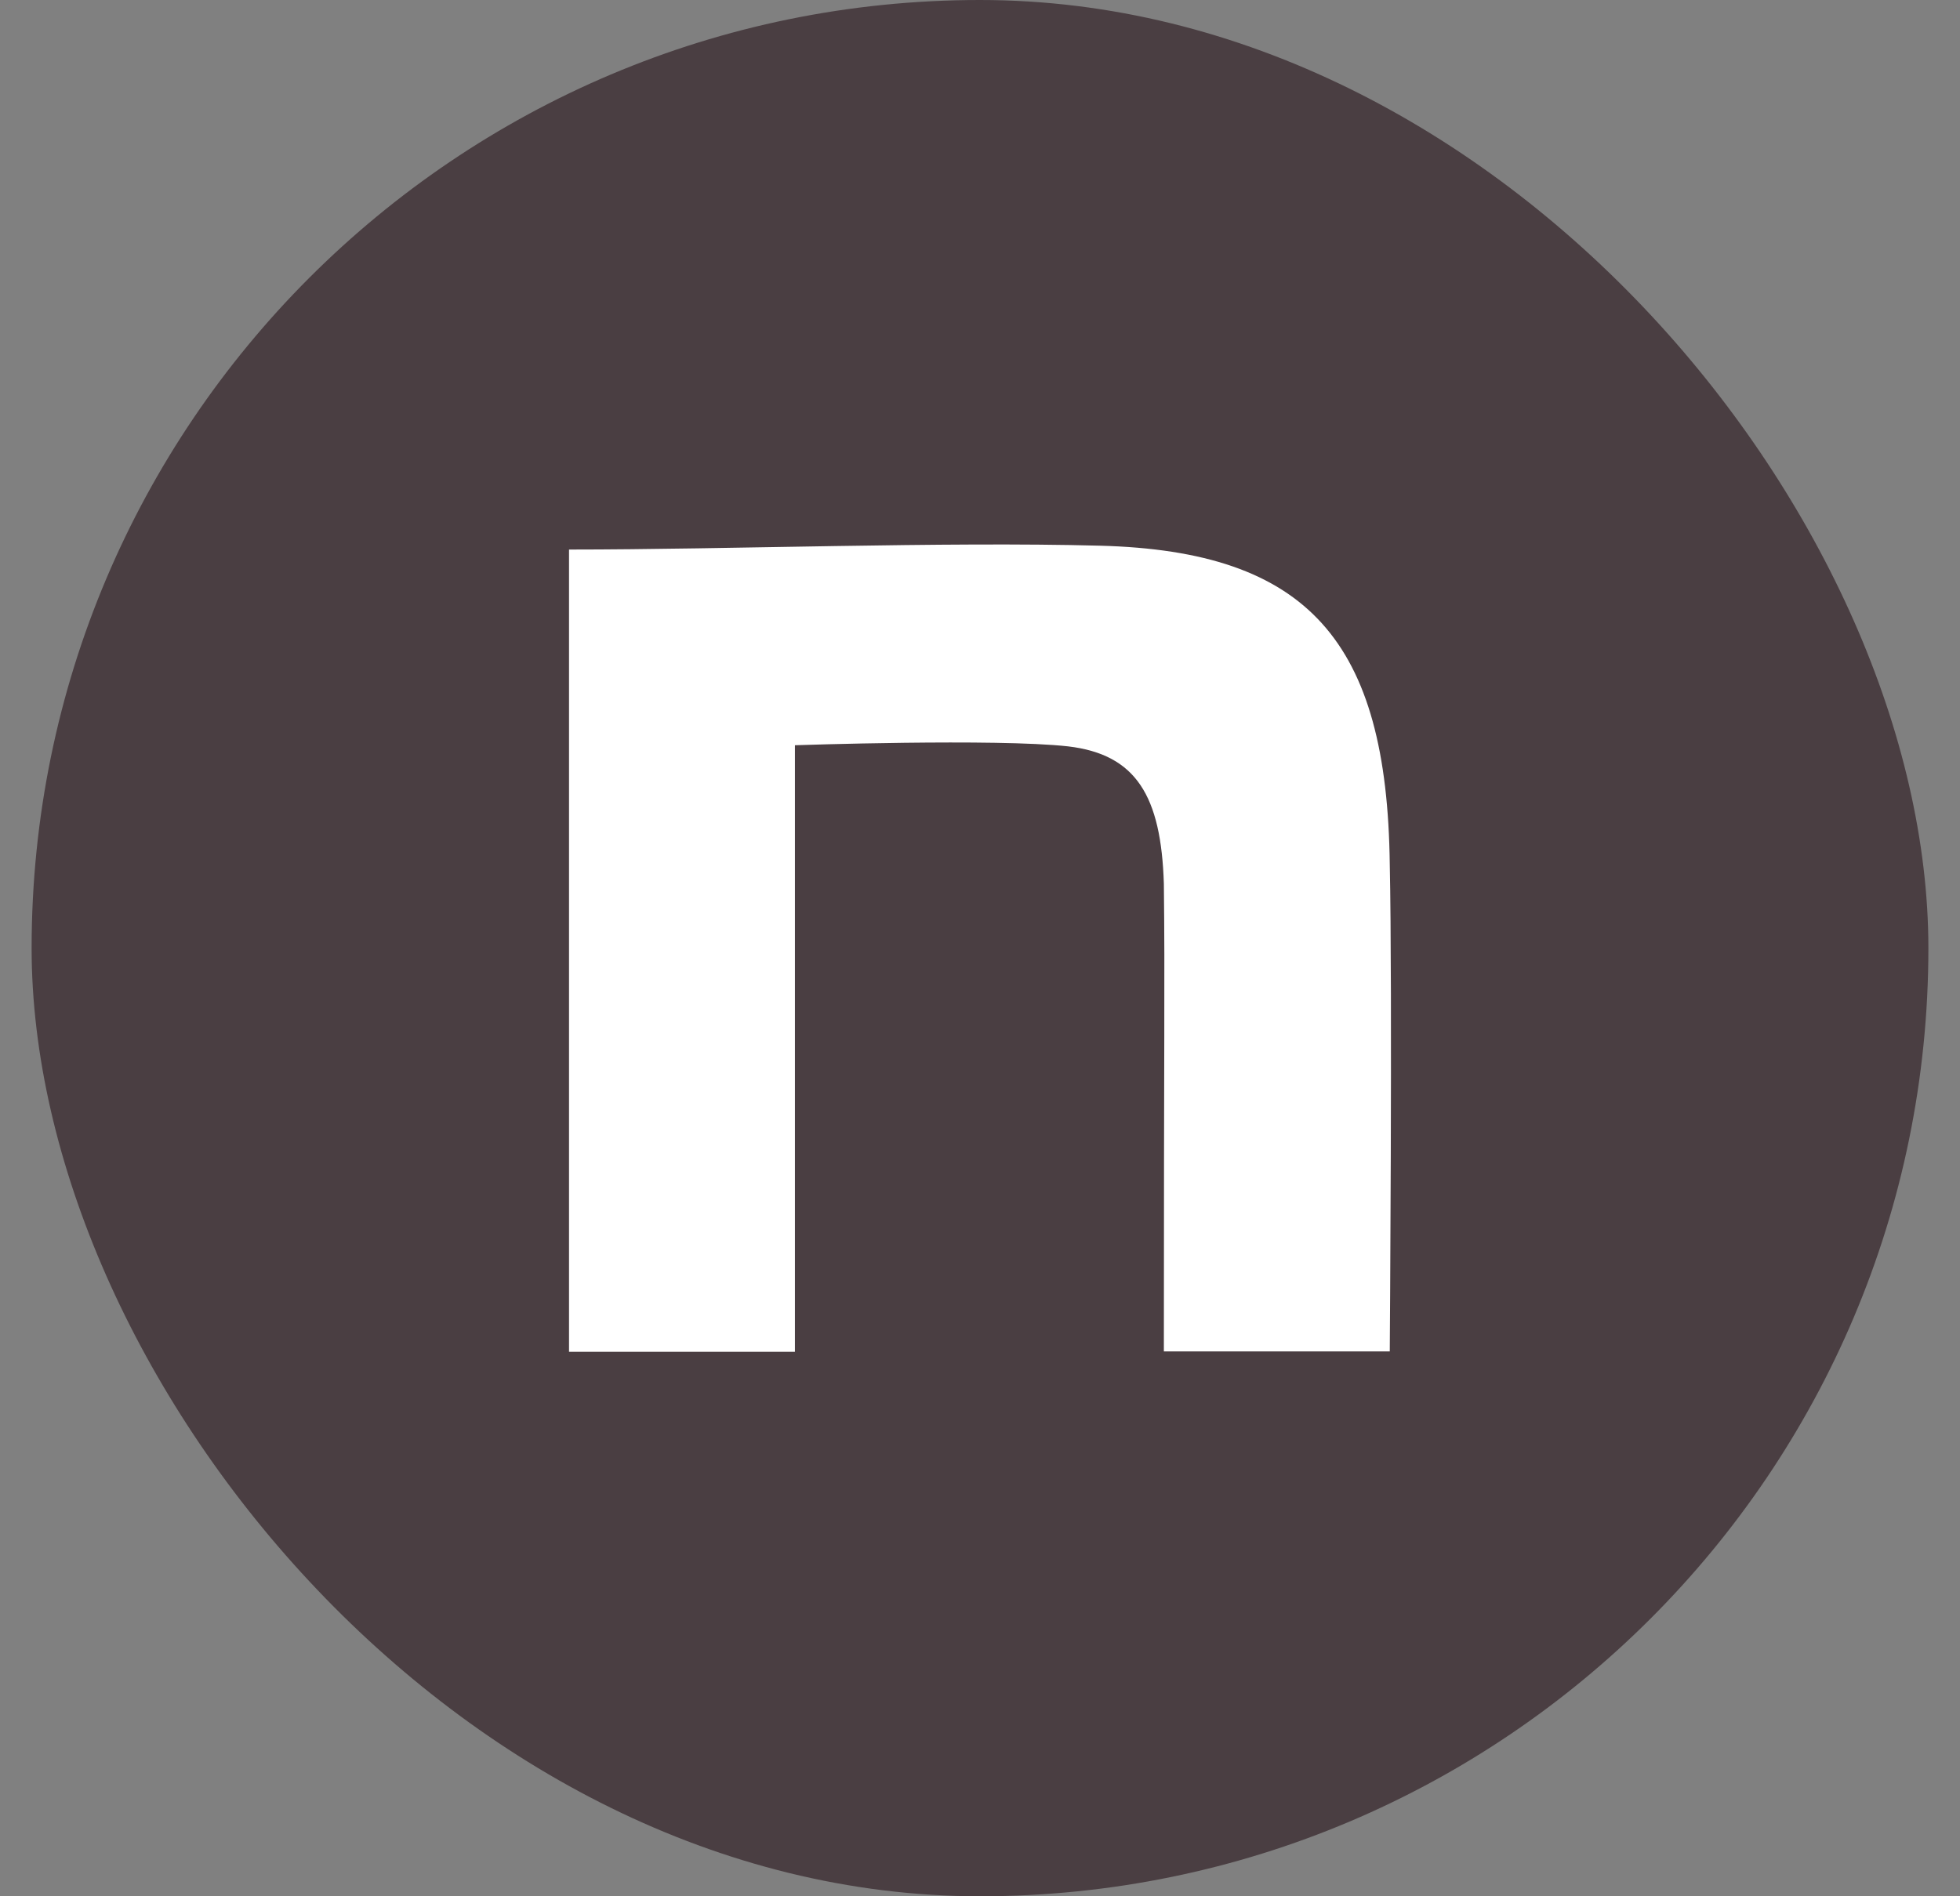 <svg width="31" height="30" viewBox="0 0 31 30" fill="none" xmlns="http://www.w3.org/2000/svg">
<rect x="0" y="0" width="31" height="30" fill="#808080" stroke="none"/>
<rect x="0.5" width="30" height="30" rx="15" fill="#4A3E42"/>
<path d="M9 8.694C11.504 8.694 14.931 8.567 17.393 8.633C20.693 8.718 21.939 10.148 21.981 13.673C22.024 15.671 21.981 21.38 21.981 21.38H18.408C18.408 16.383 18.426 15.556 18.408 13.981C18.365 12.593 17.97 11.935 16.894 11.808C15.758 11.681 12.573 11.79 12.573 11.79V21.386H9V8.694Z" fill="white"/>
</svg>
